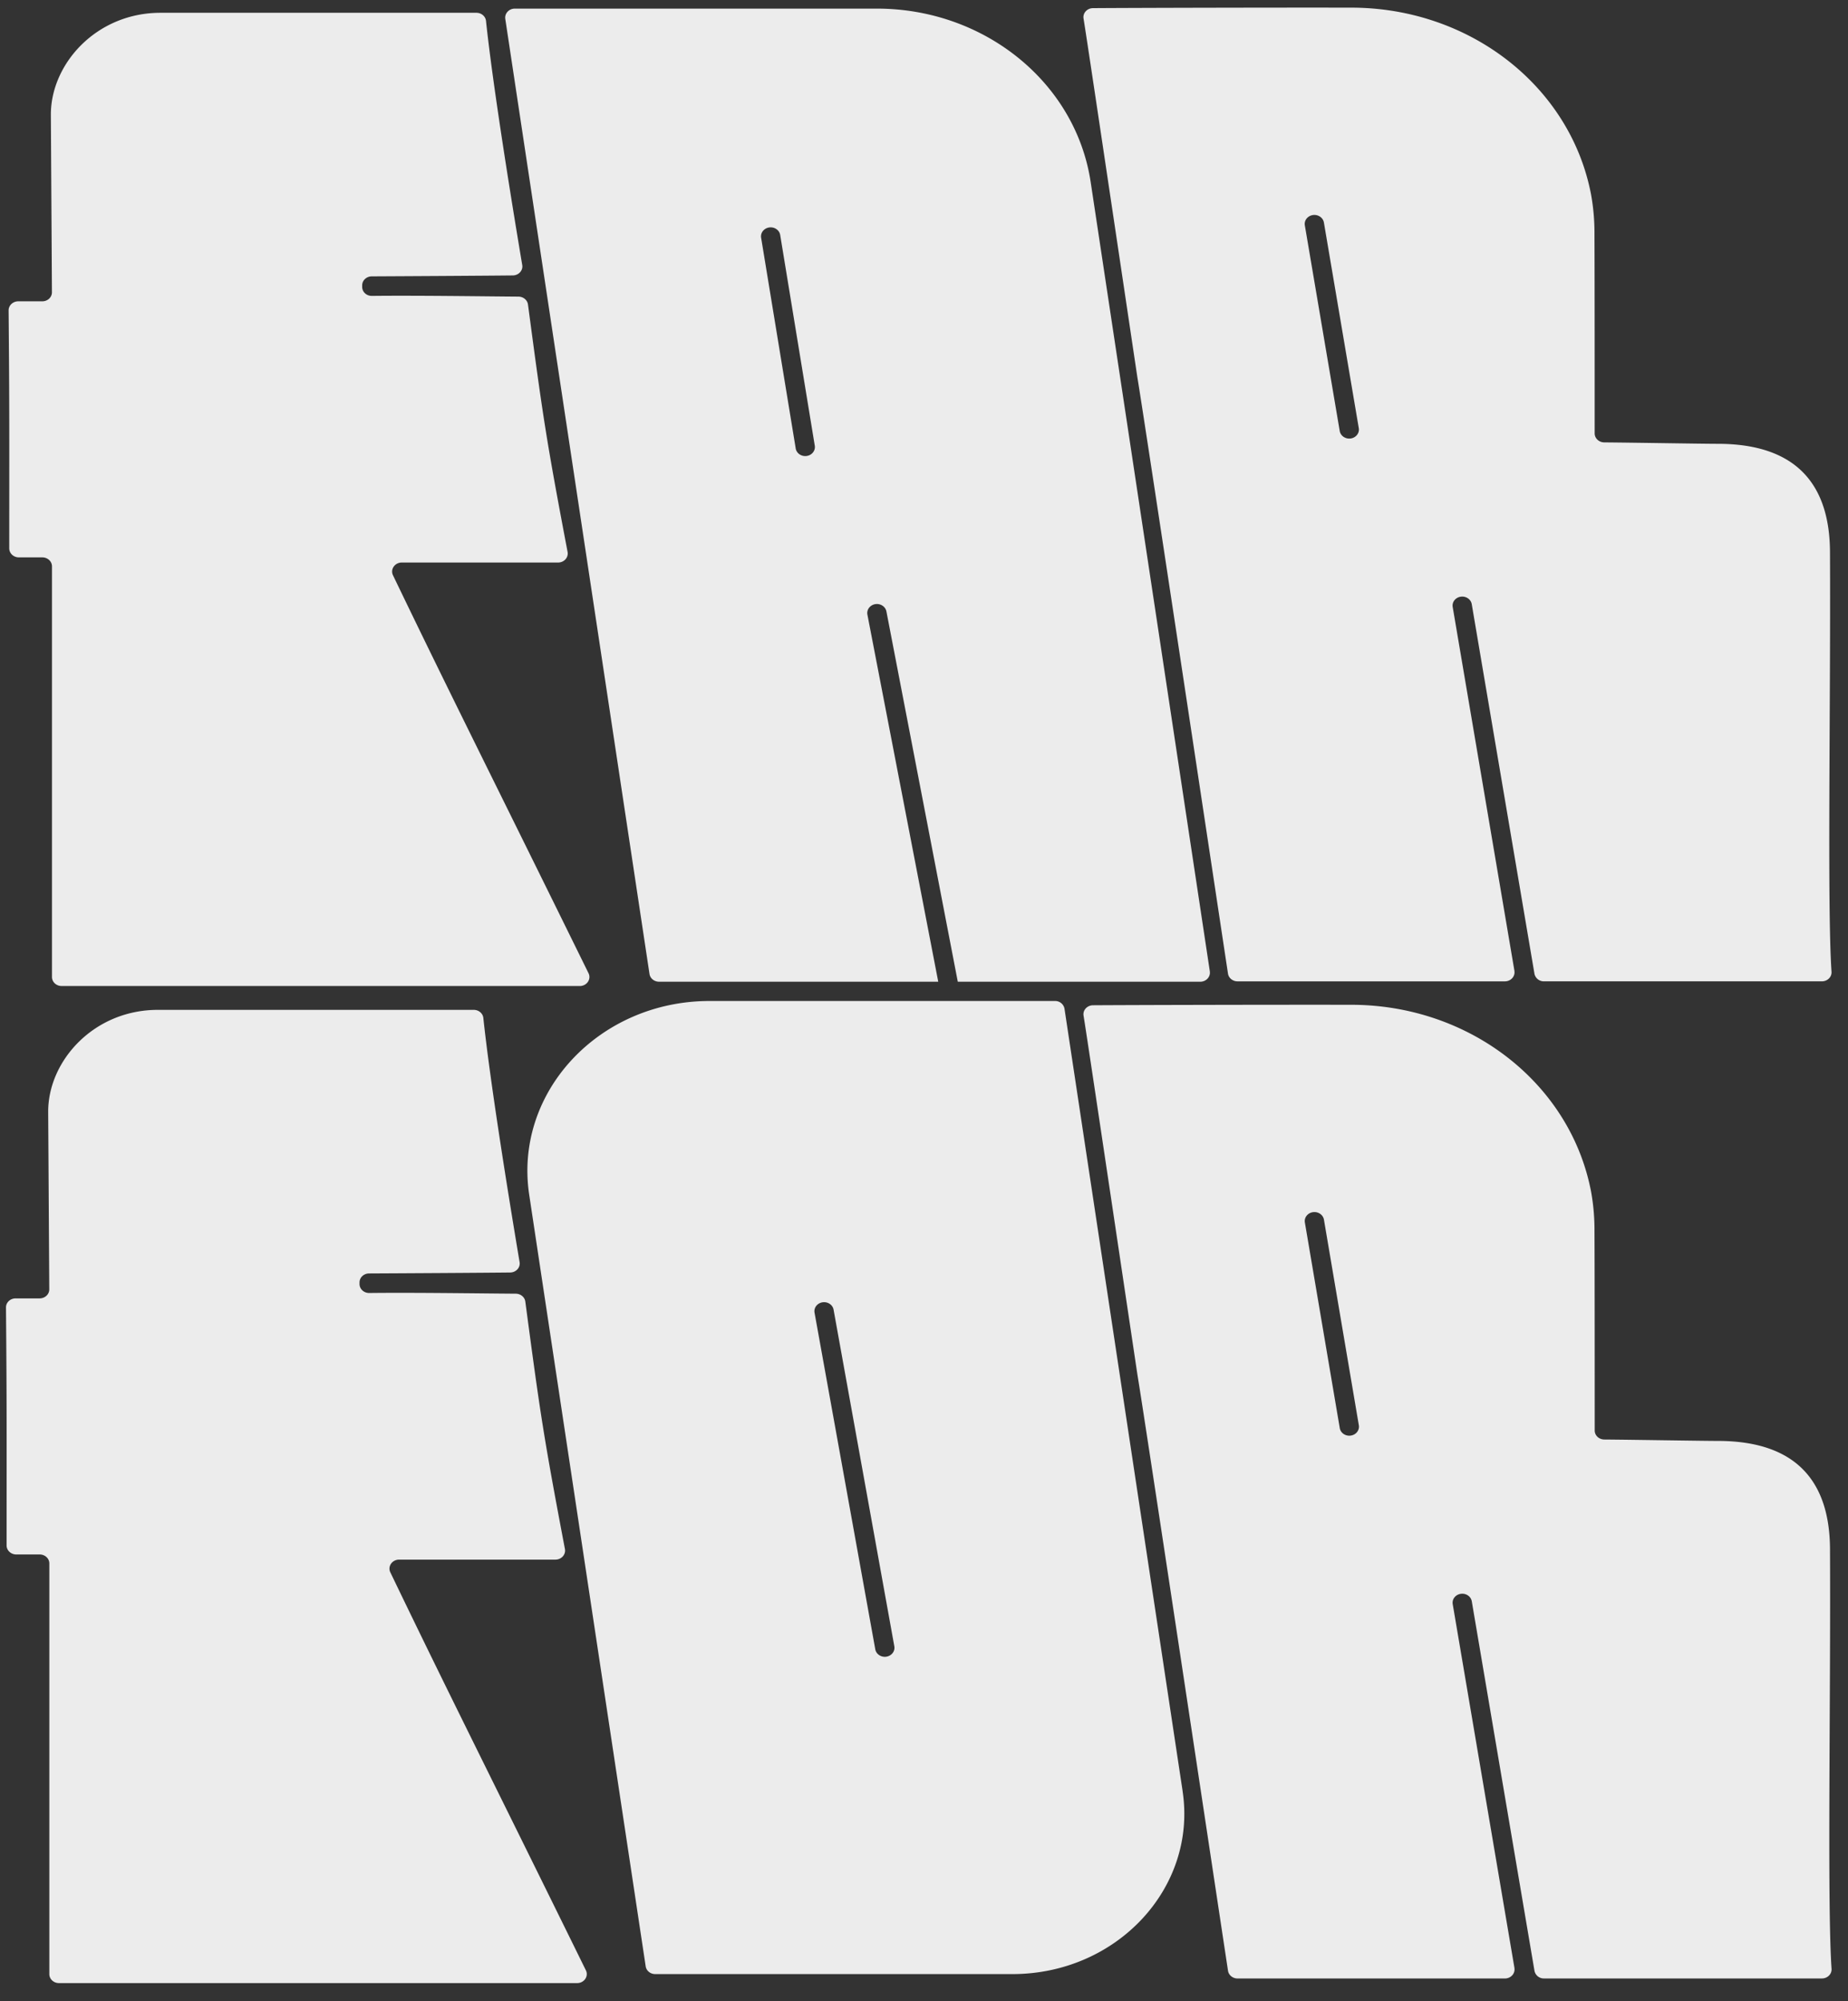 <svg xmlns="http://www.w3.org/2000/svg" width="109" height="118" fill="none"><rect width="100%" height="100%" fill="#333333" stroke="none"/><g fill="#ECECEC" clip-path="url(#a)"><path d="m89.327 116.037-3.642-21.455c-.049-.29.163-.562.474-.608.311-.046.602.152.651.443l3.698 21.787a.56.56 0 0 0 .562.448h16.391c.329 0 .589-.258.569-.563-.261-3.774-.047-15.818-.092-24.76-.019-3.9-1.915-6.37-6.621-6.37-.877 0-4.92-.069-6.695-.083-.31-.003-.562-.24-.562-.53 0-3.052 0-8.995-.013-11.763a12.694 12.694 0 0 0-.196-2.295c-1.209-6.392-7.144-11.029-14.122-11.044-4.348-.008-12.826.012-15.26.028-.347.003-.61.29-.558.61.169 1.05.679 4.44 3.176 21.163.426 2.543 4.489 29.515 5.344 35.153.04.261.28.456.562.456h15.769c.349 0 .617-.292.562-.615l.003-.002ZM78.09 71.914l2.058 12.123c.049.29-.163.561-.475.607-.31.046-.602-.152-.65-.442l-2.058-12.123c-.049-.29.163-.562.474-.607.311-.046.602.152.651.442Zm11.236-14.668L85.684 35.79c-.05-.29.162-.562.474-.607.31-.046.602.152.65.442l3.698 21.788a.56.56 0 0 0 .563.448h16.391c.328 0 .589-.258.568-.563-.26-3.775-.047-15.818-.091-24.76-.019-3.9-1.915-6.37-6.621-6.37-.877 0-4.92-.07-6.695-.084-.311-.003-.563-.239-.563-.53 0-3.051 0-8.995-.012-11.762a12.712 12.712 0 0 0-.196-2.296C92.643 5.103 86.707.466 79.73.451 75.38.442 66.902.463 64.467.48c-.346.003-.608.29-.557.61.169 1.05.679 4.44 3.176 21.163.426 2.544 4.489 29.515 5.344 35.153.04.261.28.456.562.456h15.769c.349 0 .617-.292.562-.615h.002ZM78.088 13.123l2.057 12.122c.049.29-.163.562-.474.608-.311.045-.602-.152-.651-.443l-2.057-12.122c-.05-.29.162-.562.474-.608.31-.046.602.152.65.443Zm-8.333 92.488-6.968-46.134a.557.557 0 0 0-.563-.457h-20.37c-6.53 0-11.552 5.392-10.64 11.426l6.87 45.492c.04.263.28.457.563.457h21.066c6.163 0 10.9-5.088 10.04-10.782l.002-.002Zm-17.478-7.93c-.308.045-.599-.15-.651-.437l-3.582-19.846c-.052-.292.16-.566.472-.613.309-.046.6.149.651.436l3.583 19.846c.052.292-.16.566-.473.613ZM3.636 58.137h30.56c.416 0 .69-.403.517-.754-5.986-12.168-8.099-16.33-11.534-23.465-.169-.35.106-.75.519-.75h9.22c.354 0 .62-.3.56-.624-1.27-6.694-1.45-7.927-2.336-14.588-.035-.264-.275-.465-.561-.467-1.884-.012-6.016-.074-8.644-.042-.317.005-.575-.234-.575-.53v-.092c0-.292.253-.53.566-.53 1.676-.008 6.538-.035 8.32-.055.347-.005.61-.294.555-.614-.75-4.463-1.757-10.788-2.137-14.394-.029-.272-.274-.478-.566-.478H9.468C5.69.754 3 3.756 3 6.754l.063 10.478c.002.295-.252.534-.569.534H1.078c-.316 0-.572.242-.57.537.051 5.899.039 6.873.037 14.028 0 .294.255.533.569.533h1.383c.314 0 .569.237.569.53v24.212c0 .294.254.53.568.53h.002Zm-.156 58.789h30.56c.416 0 .69-.402.517-.753-5.986-12.169-8.099-16.331-11.534-23.466-.17-.35.106-.75.518-.75h9.22c.354 0 .621-.3.56-.624-1.269-6.694-1.45-7.926-2.336-14.588-.034-.264-.274-.464-.56-.467-1.884-.012-6.016-.074-8.644-.041-.318.004-.575-.235-.575-.531v-.092c0-.292.253-.53.566-.53 1.676-.008 6.538-.035 8.32-.055.347-.005.609-.293.555-.614-.75-4.463-1.757-10.788-2.138-14.394-.028-.272-.273-.478-.565-.478H9.312c-3.778 0-6.47 3.002-6.47 6l.064 10.478c.002.295-.253.534-.569.534H.921c-.316 0-.572.242-.568.537.05 5.899.037 6.873.036 14.029 0 .293.254.532.569.532H2.34c.315 0 .57.237.57.53v24.212c0 .294.254.531.568.531h.002Zm67.88-59.648L64.33 10.73C63.445 4.868 58.068.508 51.722.508H30.367c-.346 0-.611.286-.564.606l8.506 56.312c.04.263.28.457.564.457H55.34L51.162 36.24c-.057-.293.157-.572.471-.62.307-.045.594.147.65.431l4.21 21.833h14.301c.346 0 .612-.286.564-.605h.002ZM47.583 26.884c-.311.046-.603-.154-.65-.444l-2.04-12.424c-.047-.289.165-.558.475-.604.311-.046.603.153.65.444l2.04 12.423c.047.29-.165.559-.475.605Z"/></g><defs><clipPath id="a"><path fill="#fff" d="M.353 0h108v118h-108z"/></clipPath></defs></svg>